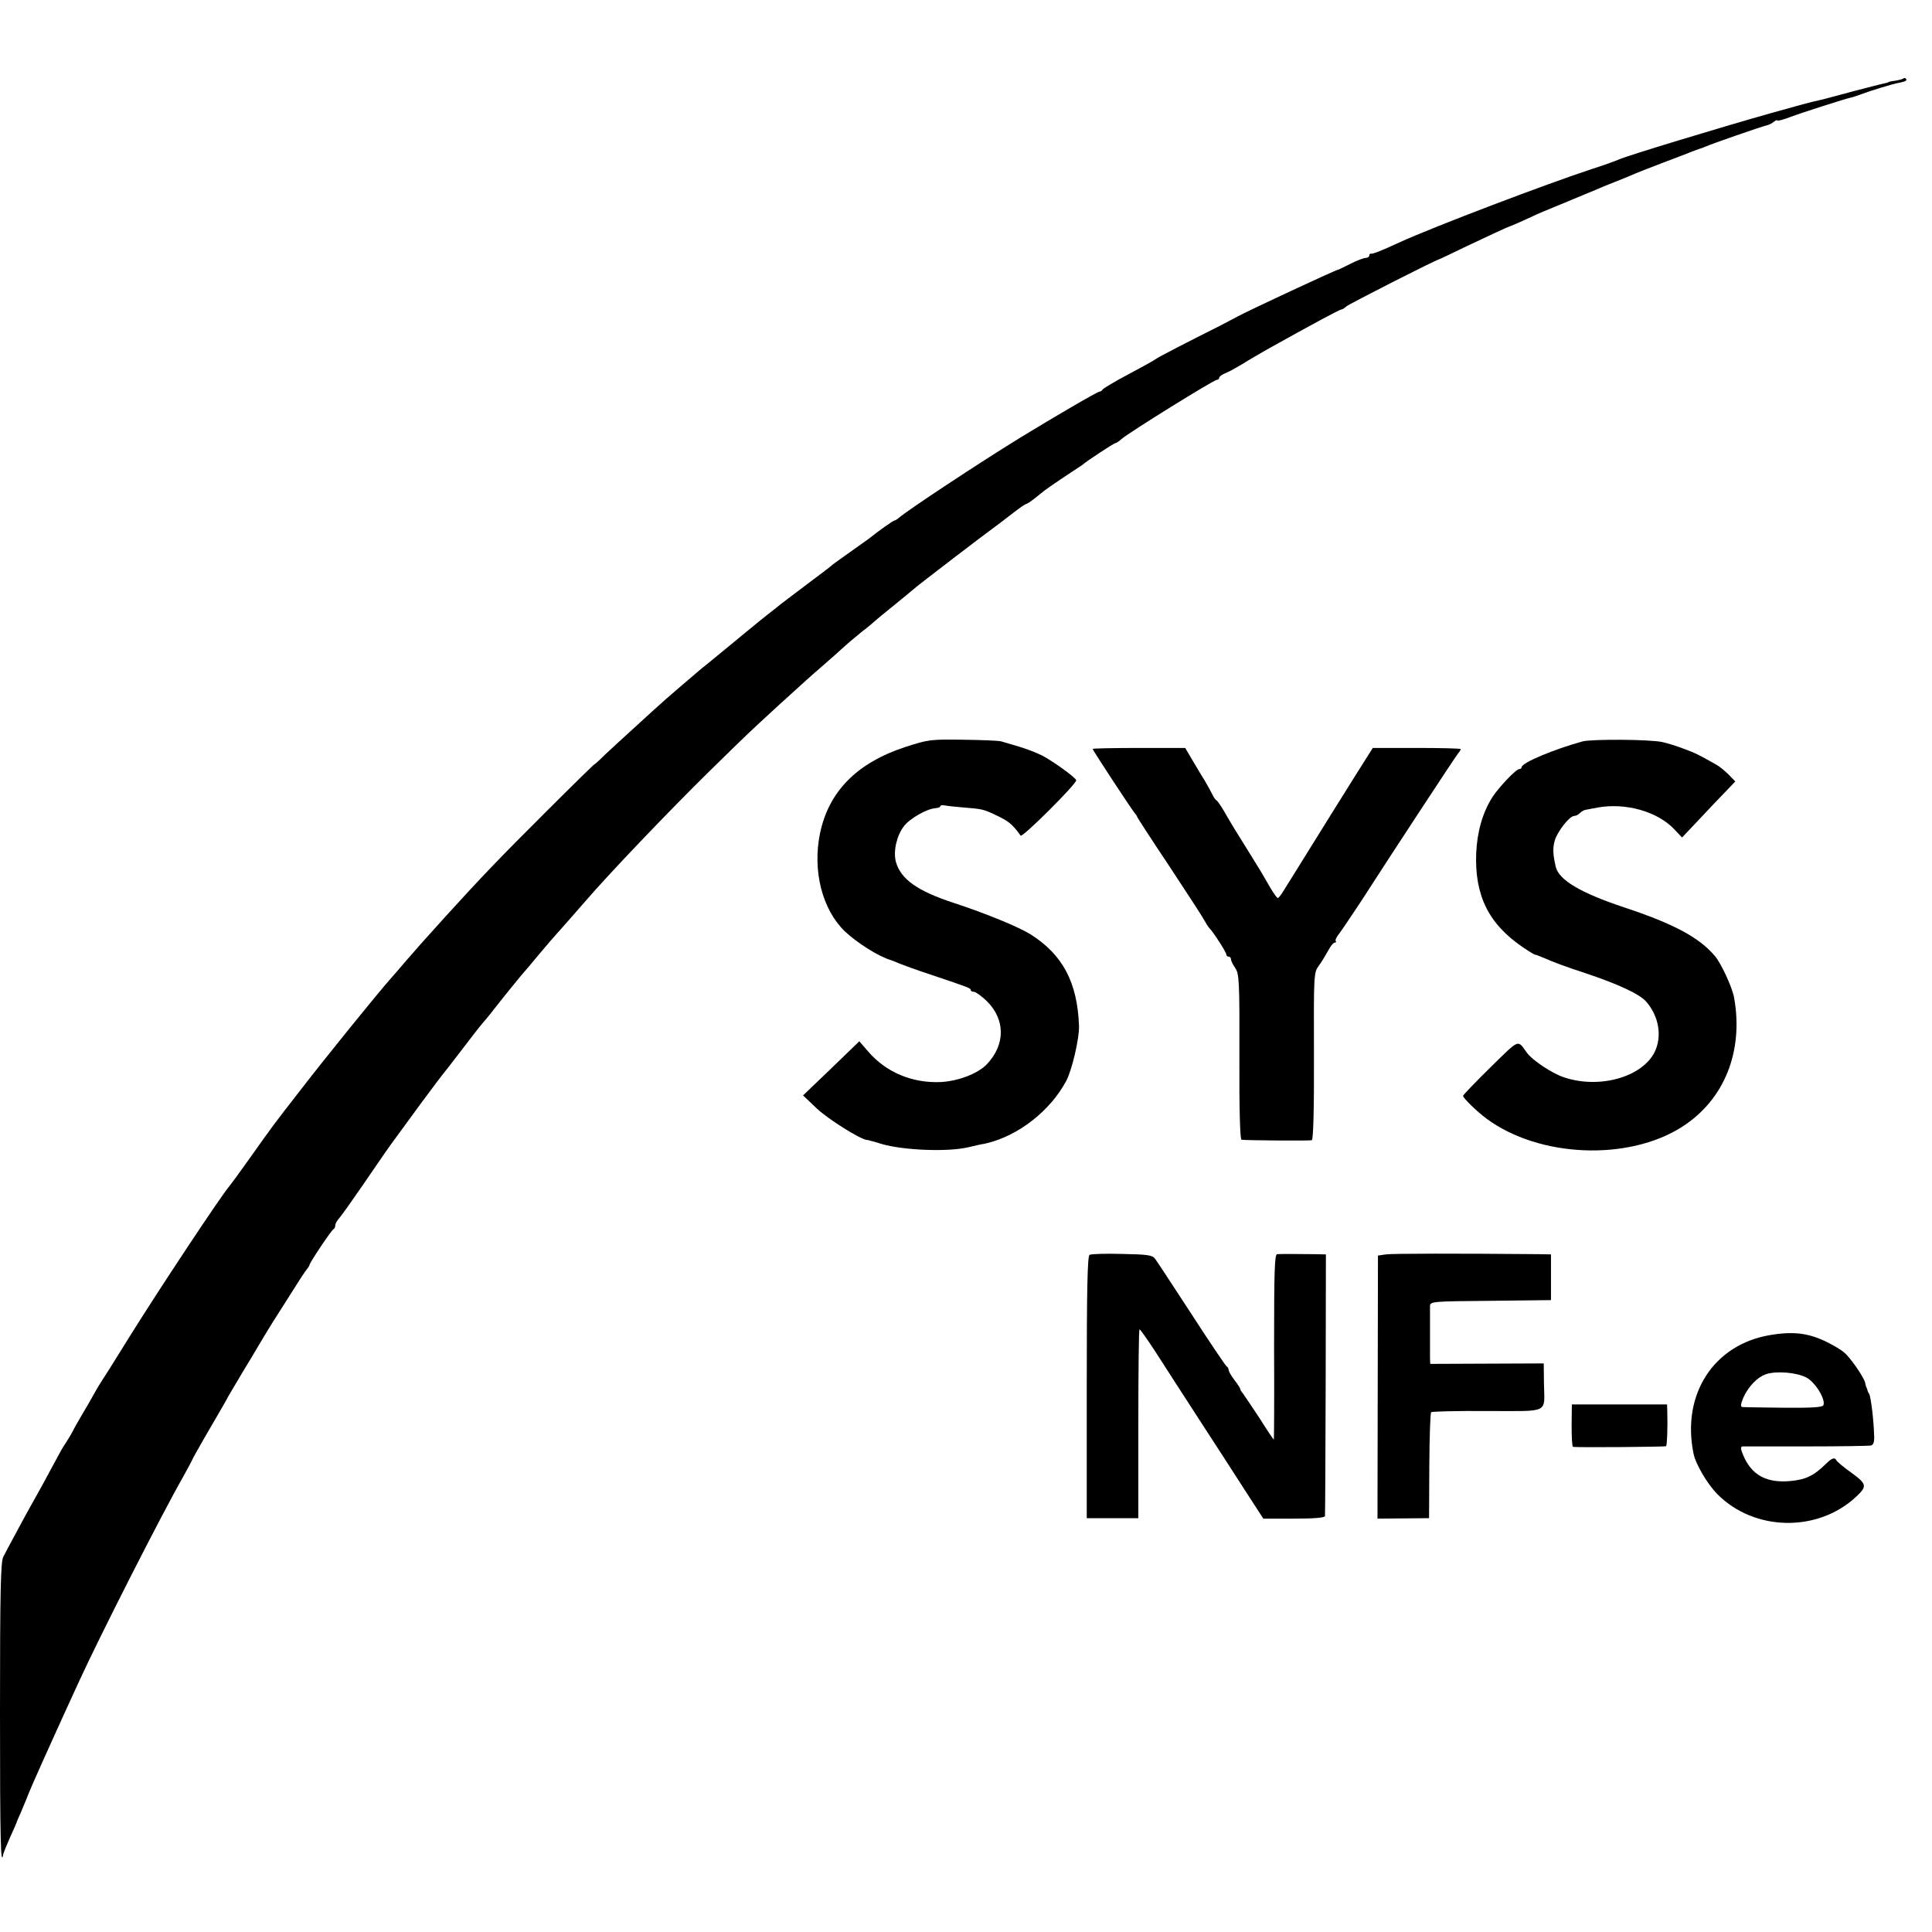 <?xml version="1.0" standalone="no"?>
<!DOCTYPE svg PUBLIC "-//W3C//DTD SVG 20010904//EN"
 "http://www.w3.org/TR/2001/REC-SVG-20010904/DTD/svg10.dtd">
<svg version="1.0" xmlns="http://www.w3.org/2000/svg"
 width="824pt" height="824pt" viewBox="0 0 824 824"
 preserveAspectRatio="xMidYMid meet">
<g transform="translate(0,824) scale(0.1,-0.1)"
fill="#000000" stroke="none">
<path d="M8119 7906 c-2 -3 -18 -7 -34 -10 -17 -2 -30 -5 -30 -6 0 -1 -7 -3
-15 -5 -8 -1 -69 -17 -135 -34 -66 -18 -127 -34 -135 -36 -55 -12 -90 -22
-215 -57 -223 -63 -615 -182 -650 -198 -11 -5 -60 -23 -110 -39 -196 -64 -683
-249 -829 -316 -80 -37 -110 -48 -118 -47 -5 1 -8 -2 -8 -8 0 -5 -7 -10 -15
-10 -9 0 -38 -11 -65 -25 -28 -14 -51 -25 -52 -25 -5 2 -393 -179 -430 -200
-18 -10 -50 -26 -78 -41 -124 -62 -266 -135 -270 -140 -3 -3 -54 -32 -115 -64
-60 -32 -111 -62 -113 -67 -2 -4 -7 -8 -12 -8 -9 0 -192 -107 -341 -198 -177
-109 -478 -308 -516 -341 -7 -6 -15 -11 -18 -11 -5 0 -64 -41 -110 -78 -5 -4
-41 -29 -80 -57 -38 -27 -72 -51 -75 -54 -3 -4 -49 -39 -103 -79 -54 -41 -106
-80 -115 -87 -10 -8 -33 -27 -53 -42 -20 -16 -58 -46 -84 -68 -27 -22 -80 -66
-119 -98 -39 -32 -78 -64 -86 -70 -24 -20 -164 -140 -176 -152 -6 -5 -51 -46
-99 -90 -49 -44 -108 -99 -133 -122 -24 -24 -45 -43 -47 -43 -2 0 -95 -91
-207 -203 -199 -198 -277 -280 -428 -446 -105 -116 -119 -132 -170 -191 -25
-29 -53 -62 -64 -74 -51 -57 -286 -347 -382 -472 -123 -158 -118 -152 -219
-294 -41 -58 -80 -111 -86 -118 -40 -47 -311 -457 -429 -647 -51 -82 -100
-161 -110 -175 -9 -14 -27 -43 -39 -65 -12 -22 -35 -62 -52 -90 -16 -27 -34
-59 -39 -70 -6 -11 -19 -33 -30 -50 -11 -16 -23 -37 -27 -45 -4 -8 -37 -69
-73 -135 -37 -66 -87 -156 -110 -200 -24 -44 -49 -91 -56 -105 -11 -20 -14
-145 -14 -659 0 -554 3 -669 14 -609 1 7 15 39 29 72 15 32 27 60 27 61 0 2
10 25 22 52 11 26 22 53 24 58 2 8 36 87 119 270 15 34 61 134 106 232 86 187
343 694 441 866 21 38 38 70 38 71 0 2 23 43 51 92 83 142 92 158 103 179 6
11 34 57 61 103 28 46 55 91 60 100 27 46 61 102 90 147 99 157 115 181 124
192 6 7 11 15 11 18 0 8 94 150 103 153 4 2 7 9 7 16 0 7 8 21 18 32 9 10 53
72 97 136 90 132 118 172 145 208 10 14 58 79 106 145 49 66 91 122 94 125 3
3 34 43 70 90 65 85 86 112 105 134 6 6 37 45 69 86 33 41 73 91 90 111 17 19
49 57 71 84 48 57 54 64 127 146 31 35 66 75 78 89 98 114 352 380 525 550
180 177 217 211 415 390 15 14 49 43 74 65 26 22 61 54 79 70 18 17 55 48 82
70 28 21 52 42 55 45 3 3 41 35 85 70 44 36 82 67 85 70 6 7 305 236 346 265
15 11 49 37 76 58 26 20 50 37 54 37 3 0 20 11 38 25 17 14 36 29 41 33 15 12
124 85 143 97 9 6 19 12 22 15 11 11 131 90 137 90 4 0 16 8 27 18 29 26 393
252 406 252 5 0 10 4 10 9 0 5 12 14 28 20 15 6 47 24 72 39 25 16 72 43 105
62 195 109 309 170 316 170 4 0 14 6 21 13 11 10 380 198 398 202 3 1 50 23
105 50 110 52 187 88 195 90 6 1 79 34 100 44 8 5 67 29 130 55 63 26 124 52
135 56 11 5 49 21 85 35 36 14 74 30 85 35 11 5 63 25 115 45 52 20 109 41
125 48 17 6 32 12 35 13 3 0 12 4 20 7 28 13 245 88 264 92 10 2 24 9 32 16 8
6 14 9 14 5 0 -3 24 3 53 14 50 19 241 80 262 84 6 1 24 7 40 13 45 17 137 45
165 50 27 5 36 10 28 18 -2 3 -7 3 -9 1z"/>
<path d="M3861 5054 c-207 -68 -327 -190 -364 -370 -32 -159 10 -323 106 -416
53 -50 145 -108 197 -123 3 -1 19 -7 35 -14 17 -7 77 -29 135 -48 167 -56 170
-58 170 -65 0 -5 6 -8 14 -8 7 0 32 -18 54 -39 80 -78 81 -186 1 -270 -38 -40
-122 -72 -197 -76 -123 -5 -233 42 -309 130 l-38 44 -120 -116 -120 -115 60
-57 c50 -46 182 -129 212 -133 5 0 13 -2 18 -4 6 -1 26 -7 45 -13 92 -27 282
-35 370 -14 30 7 56 13 58 13 1 0 4 1 7 1 3 1 8 2 13 3 135 32 271 138 339
265 25 46 57 184 55 236 -7 185 -69 302 -205 389 -51 32 -191 90 -332 136
-152 50 -223 100 -244 174 -12 45 3 111 34 152 25 33 97 74 134 77 12 1 21 4
21 8 0 4 8 6 18 4 9 -2 46 -6 82 -9 77 -6 85 -8 130 -29 62 -29 76 -40 113
-91 7 -10 237 219 237 236 0 10 -98 81 -146 106 -22 11 -66 28 -99 38 -33 10
-67 20 -75 22 -8 3 -81 6 -161 7 -141 2 -149 1 -248 -31z"/>
<path d="M6750 5078 c-123 -34 -260 -91 -260 -110 0 -4 -5 -8 -10 -8 -14 0
-88 -78 -115 -120 -42 -66 -65 -148 -69 -239 -7 -180 53 -302 199 -401 28 -19
51 -33 53 -32 1 1 21 -7 45 -17 23 -11 98 -39 167 -61 144 -48 233 -90 261
-122 55 -63 69 -150 35 -217 -55 -106 -236 -156 -385 -106 -50 16 -134 72
-158 104 -42 58 -29 63 -156 -61 -64 -63 -117 -118 -117 -122 0 -9 58 -66 100
-97 224 -166 604 -182 834 -35 180 115 263 321 222 551 -8 44 -56 149 -84 180
-67 78 -177 136 -382 204 -190 63 -282 118 -295 175 -12 53 -13 78 -4 111 11
38 63 105 83 105 7 0 17 5 24 12 6 6 17 13 24 14 7 1 31 6 53 10 119 21 254
-17 326 -93 l33 -35 69 73 c38 41 90 95 114 120 l44 46 -28 29 c-16 16 -39 35
-52 42 -72 41 -91 51 -141 69 -31 12 -71 24 -90 28 -53 12 -301 13 -340 3z"/>
<path d="M4660 5046 c0 -5 166 -258 179 -273 6 -7 11 -14 11 -17 0 -2 62 -98
139 -213 76 -115 144 -220 151 -234 7 -13 16 -26 19 -29 13 -11 71 -101 71
-110 0 -6 5 -10 10 -10 6 0 10 -5 10 -11 0 -6 8 -23 18 -37 17 -25 19 -53 18
-380 -1 -228 3 -352 9 -353 24 -3 291 -5 300 -2 6 2 10 130 9 359 -1 355 -1
356 22 387 13 18 30 47 40 65 9 17 21 32 27 32 6 0 7 3 4 6 -4 4 4 19 16 34
12 16 53 77 92 136 120 187 403 618 414 631 6 7 11 15 11 18 0 3 -84 5 -187 5
l-188 0 -21 -33 c-19 -29 -273 -436 -319 -511 -11 -18 -29 -47 -40 -64 -10
-18 -22 -32 -25 -32 -4 0 -17 19 -31 42 -13 22 -31 53 -39 67 -14 23 -60 98
-97 157 -7 10 -29 47 -49 81 -19 35 -40 66 -45 69 -6 3 -14 16 -19 27 -6 12
-20 38 -32 58 -13 20 -36 60 -53 88 l-30 51 -197 0 c-109 0 -198 -2 -198 -4z"/>
<path d="M4647 2888 c-9 -5 -12 -146 -12 -565 l0 -558 110 0 110 0 0 403 c0
221 2 402 5 402 4 0 35 -45 71 -100 35 -55 118 -183 184 -285 66 -101 154
-238 196 -303 l77 -119 131 0 c86 0 131 4 132 11 1 6 2 260 3 563 l1 553 -52
1 c-68 1 -139 1 -156 0 -11 -1 -13 -76 -13 -396 1 -217 0 -395 -1 -395 -2 0
-30 42 -62 93 -33 50 -65 97 -70 104 -6 7 -11 15 -11 18 0 4 -11 21 -25 39
-14 18 -25 38 -25 44 0 6 -4 12 -8 14 -4 2 -72 102 -150 223 -79 121 -149 228
-156 237 -11 15 -33 18 -140 20 -70 2 -133 0 -139 -4z"/>
<path d="M5911 2890 l-34 -5 -1 -561 -1 -561 110 1 110 1 1 223 c1 123 4 226
8 229 3 3 111 6 240 5 269 0 243 -13 241 118 l-1 85 -242 -1 -242 -1 -1 24 c0
12 0 64 0 113 0 50 0 99 0 110 1 19 10 20 258 22 l258 3 0 98 0 97 -55 1
c-331 3 -621 3 -649 -1z"/>
<path d="M7550 2546 c-241 -40 -379 -253 -327 -506 9 -45 60 -131 102 -173
158 -159 428 -163 591 -11 48 45 47 54 -20 103 -34 24 -62 48 -64 53 -6 14
-20 9 -44 -15 -53 -52 -87 -68 -156 -74 -100 -8 -162 27 -197 110 -12 28 -12
37 -3 38 7 0 130 0 273 0 143 0 267 2 275 4 11 3 15 17 13 47 -2 66 -14 161
-21 173 -4 5 -7 13 -8 18 -1 4 -2 8 -4 10 -1 1 -3 10 -5 19 -4 22 -63 108 -90
130 -11 10 -43 29 -71 43 -78 39 -143 48 -244 31z m152 -180 c38 -18 85 -93
75 -119 -3 -9 -47 -12 -168 -11 -90 1 -170 2 -177 3 -9 1 -9 10 3 39 21 48 61
90 100 102 43 13 124 7 167 -14z"/>
<path d="M6703 2160 c0 -49 2 -90 6 -91 32 -3 393 0 397 3 4 5 7 78 5 146 l-1
32 -203 0 -203 0 -1 -90z"/>
</g>
</svg>
